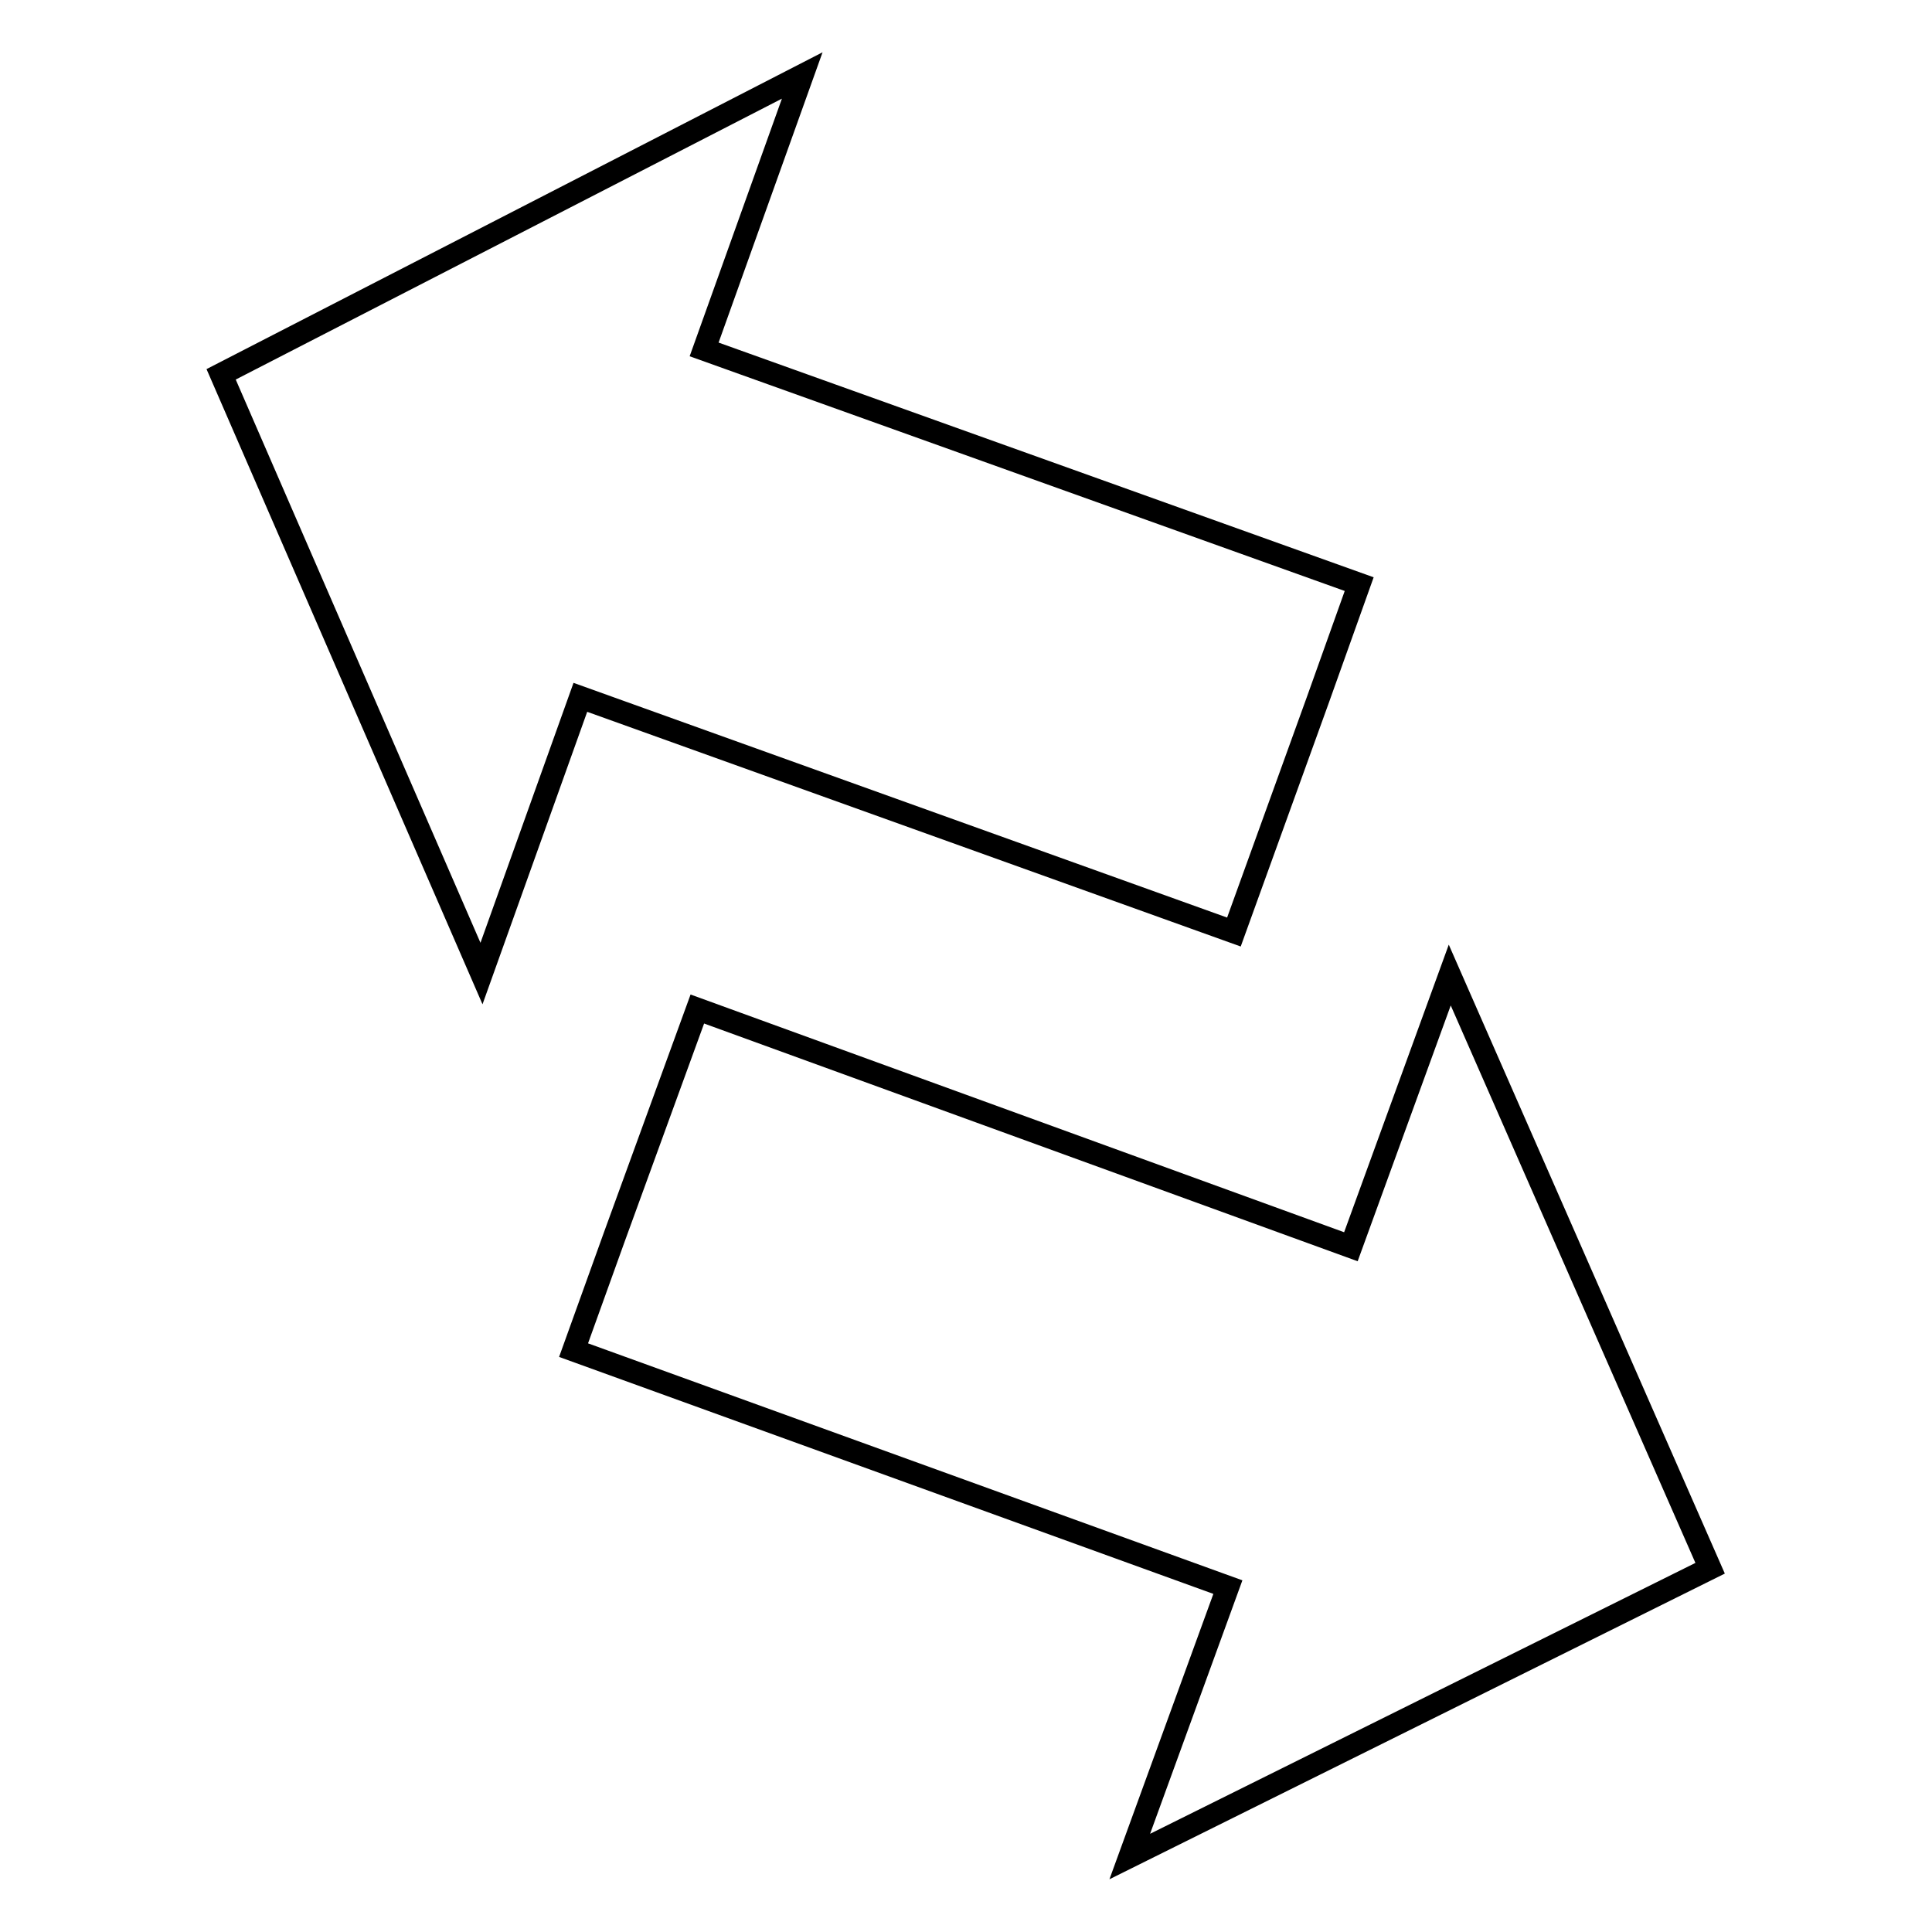 <?xml version="1.0" encoding="utf-8"?>
<!-- Svg Vector Icons : http://www.onlinewebfonts.com/icon -->
<!DOCTYPE svg PUBLIC "-//W3C//DTD SVG 1.1//EN" "http://www.w3.org/Graphics/SVG/1.1/DTD/svg11.dtd">
<svg version="1.1" xmlns="http://www.w3.org/2000/svg" xmlns:xlink="http://www.w3.org/1999/xlink" x="0px" y="0px" viewBox="0 0 256 256" enable-background="new 0 0 256 256" xml:space="preserve">
<g><g><path stroke-width="3" fill-opacity="0" stroke="#000000"  d="M93.3,46.3l13-36.3l-77,39.6L63.8,129l13.1-36.6l86.6,31.1l11.1-30.7l0,0l5.5-15.4L93.3,46.3z"/><path stroke-width="3" fill-opacity="0" stroke="#000000"  d="M226.6,207.8l-34.5-78.6l-13.1,36l-86.6-31.5l-11,30.2l0,0L76,178.9l86.7,31.4L149.7,246L226.6,207.8z"/></g></g>
</svg>